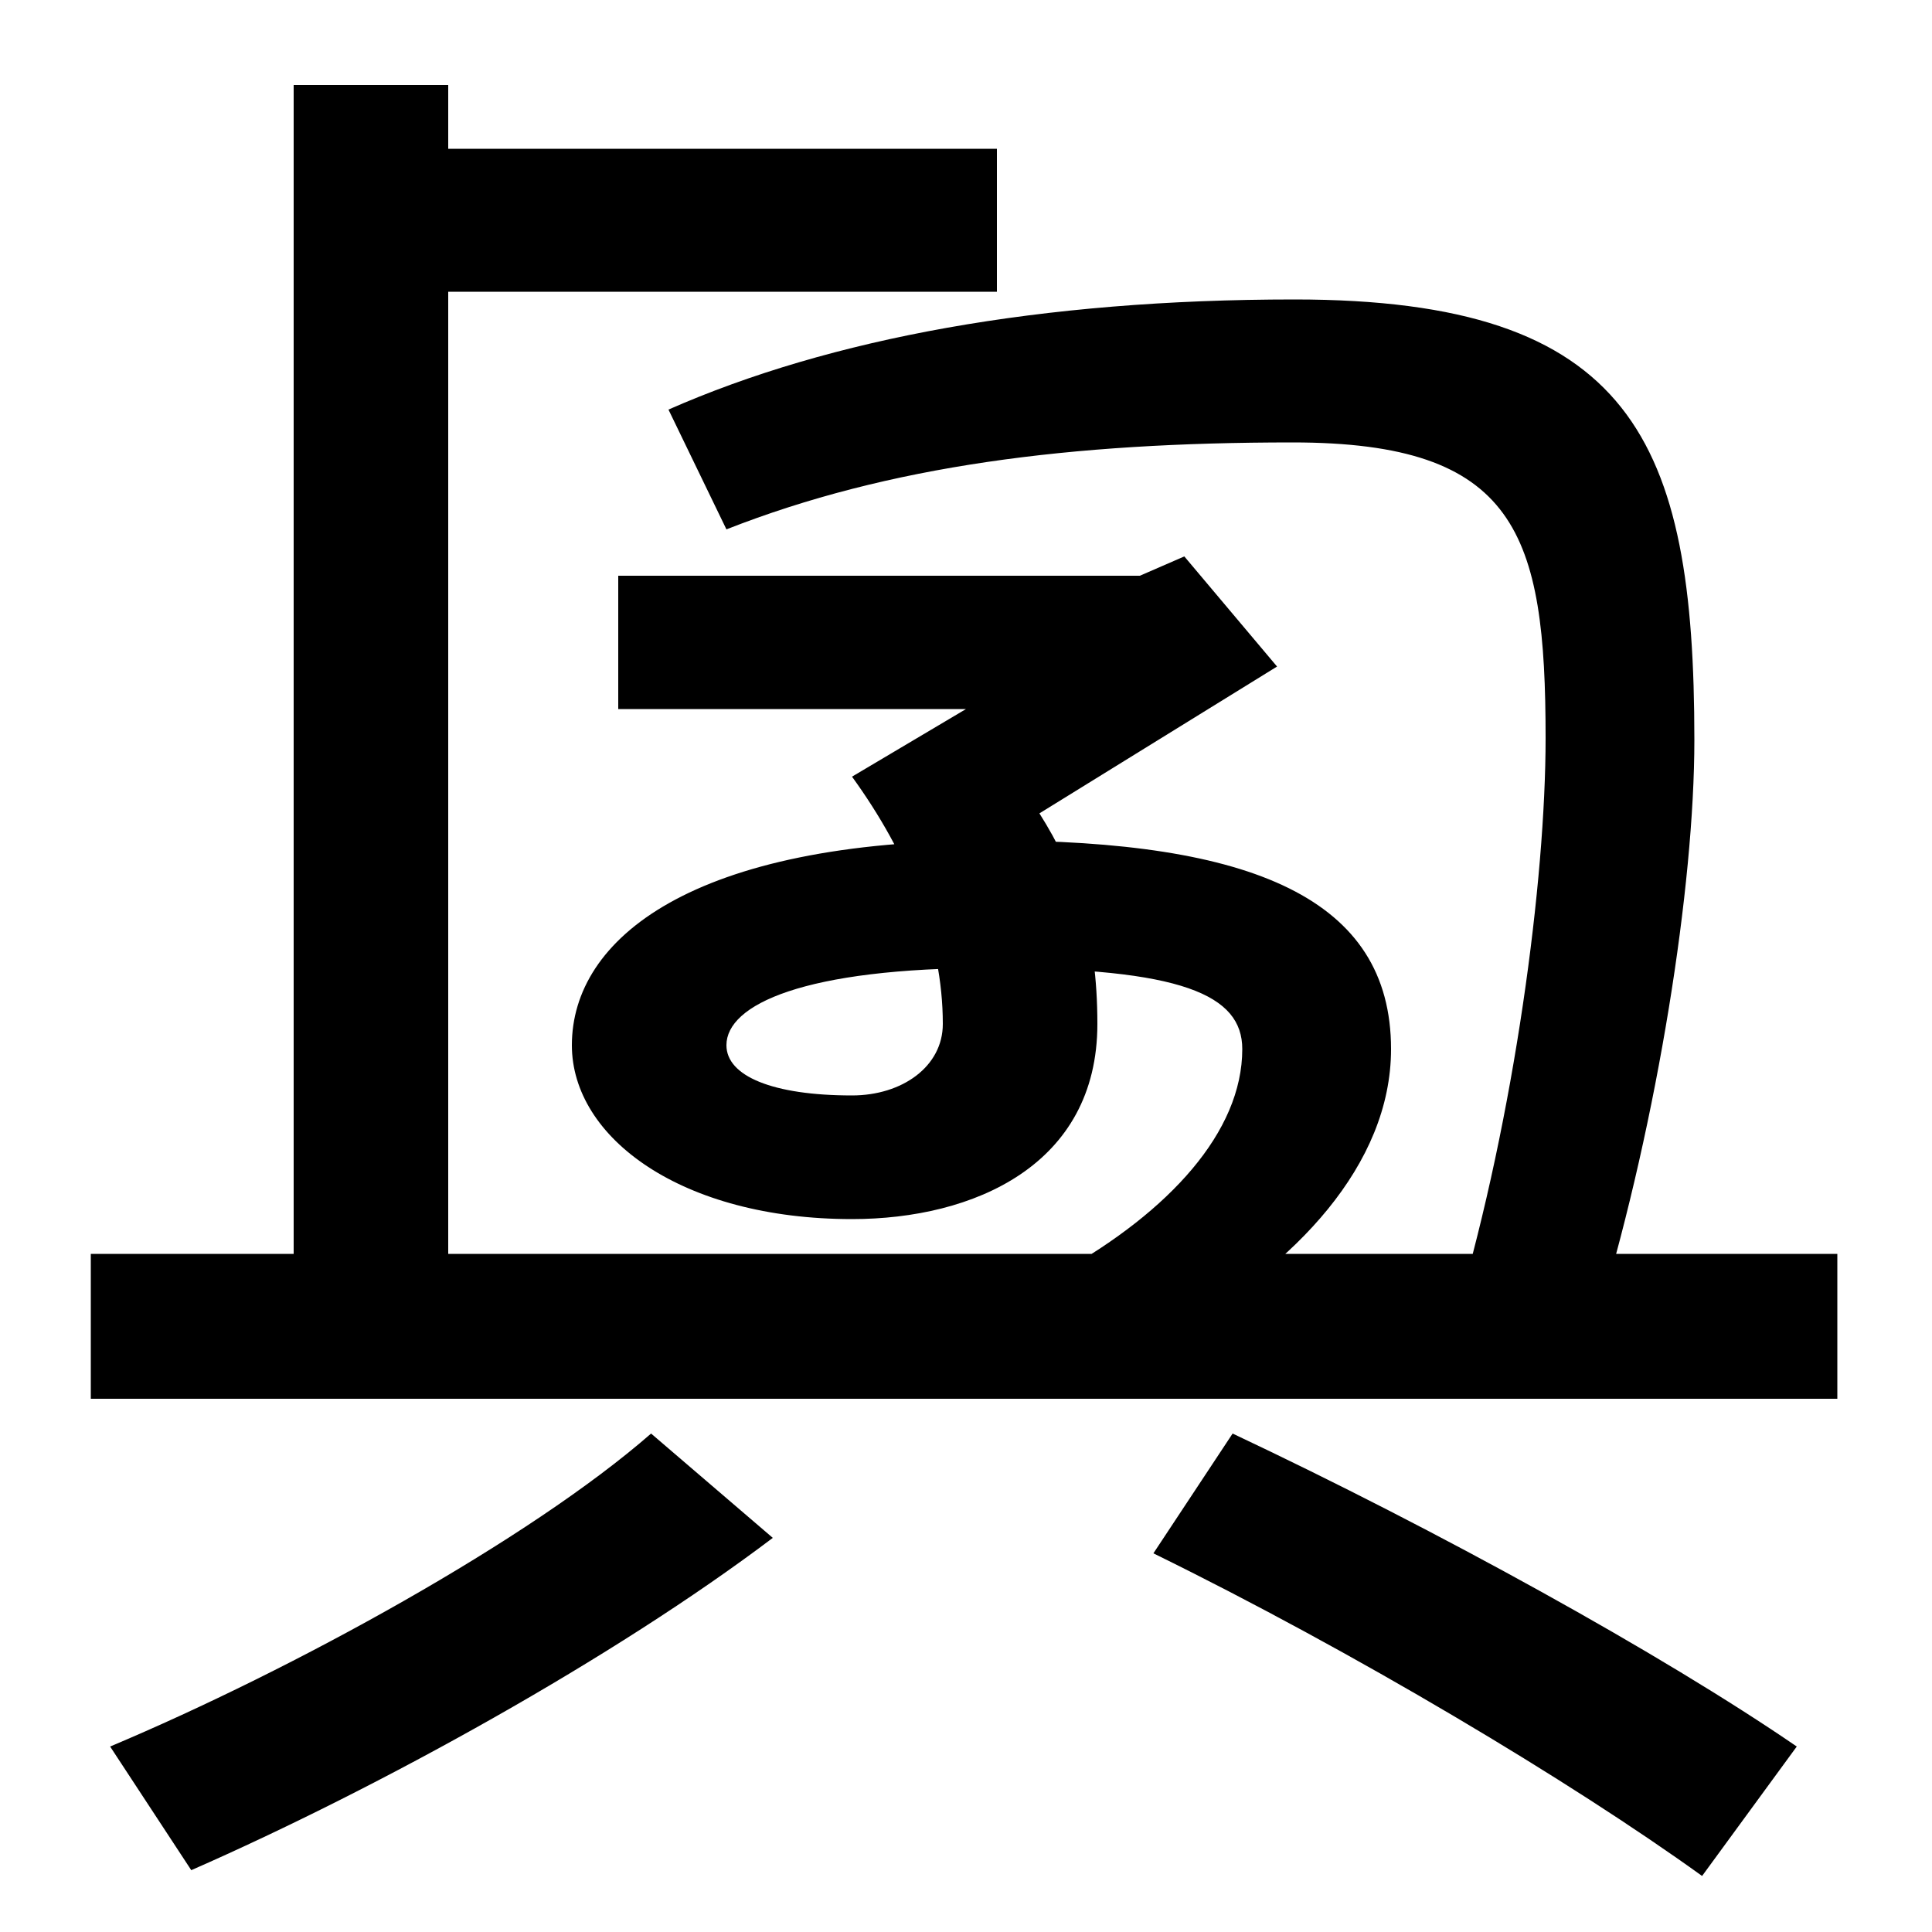 <svg xmlns="http://www.w3.org/2000/svg" width="1000" height="1000"><path d="M754 201H828C858 301 877 421 877 497C877 652 845 725 670 725C539 725 430 705 346 668L376 606C460 639 554 651 669 651C785 651 800 604 800 498C800 424 784 303 754 201ZM57 -24 99 -88C197 -45 318 22 400 84L337 138C274 83 152 16 57 -24ZM47 156H951V231H47ZM152 208H232V836H152ZM881 -91 930 -24C860 24 744 88 638 138L597 76C701 25 813 -42 881 -91ZM550 222 609 191C670 225 720 277 720 337C720 415 648 445 513 445C358 445 296 394 296 339C296 291 353 249 441 249C504 249 568 277 568 350C568 397 557 429 538 459L661 535L613 592L590 582H320V513H500L441 478C470 438 488 394 488 350C488 328 467 313 441 313C400 313 376 323 376 339C376 360 416 379 513 379C612 379 643 365 643 337C643 294 605 253 550 222ZM199 729H516V803H199Z" transform="translate(0, 880) scale(1,-1)" /></svg>